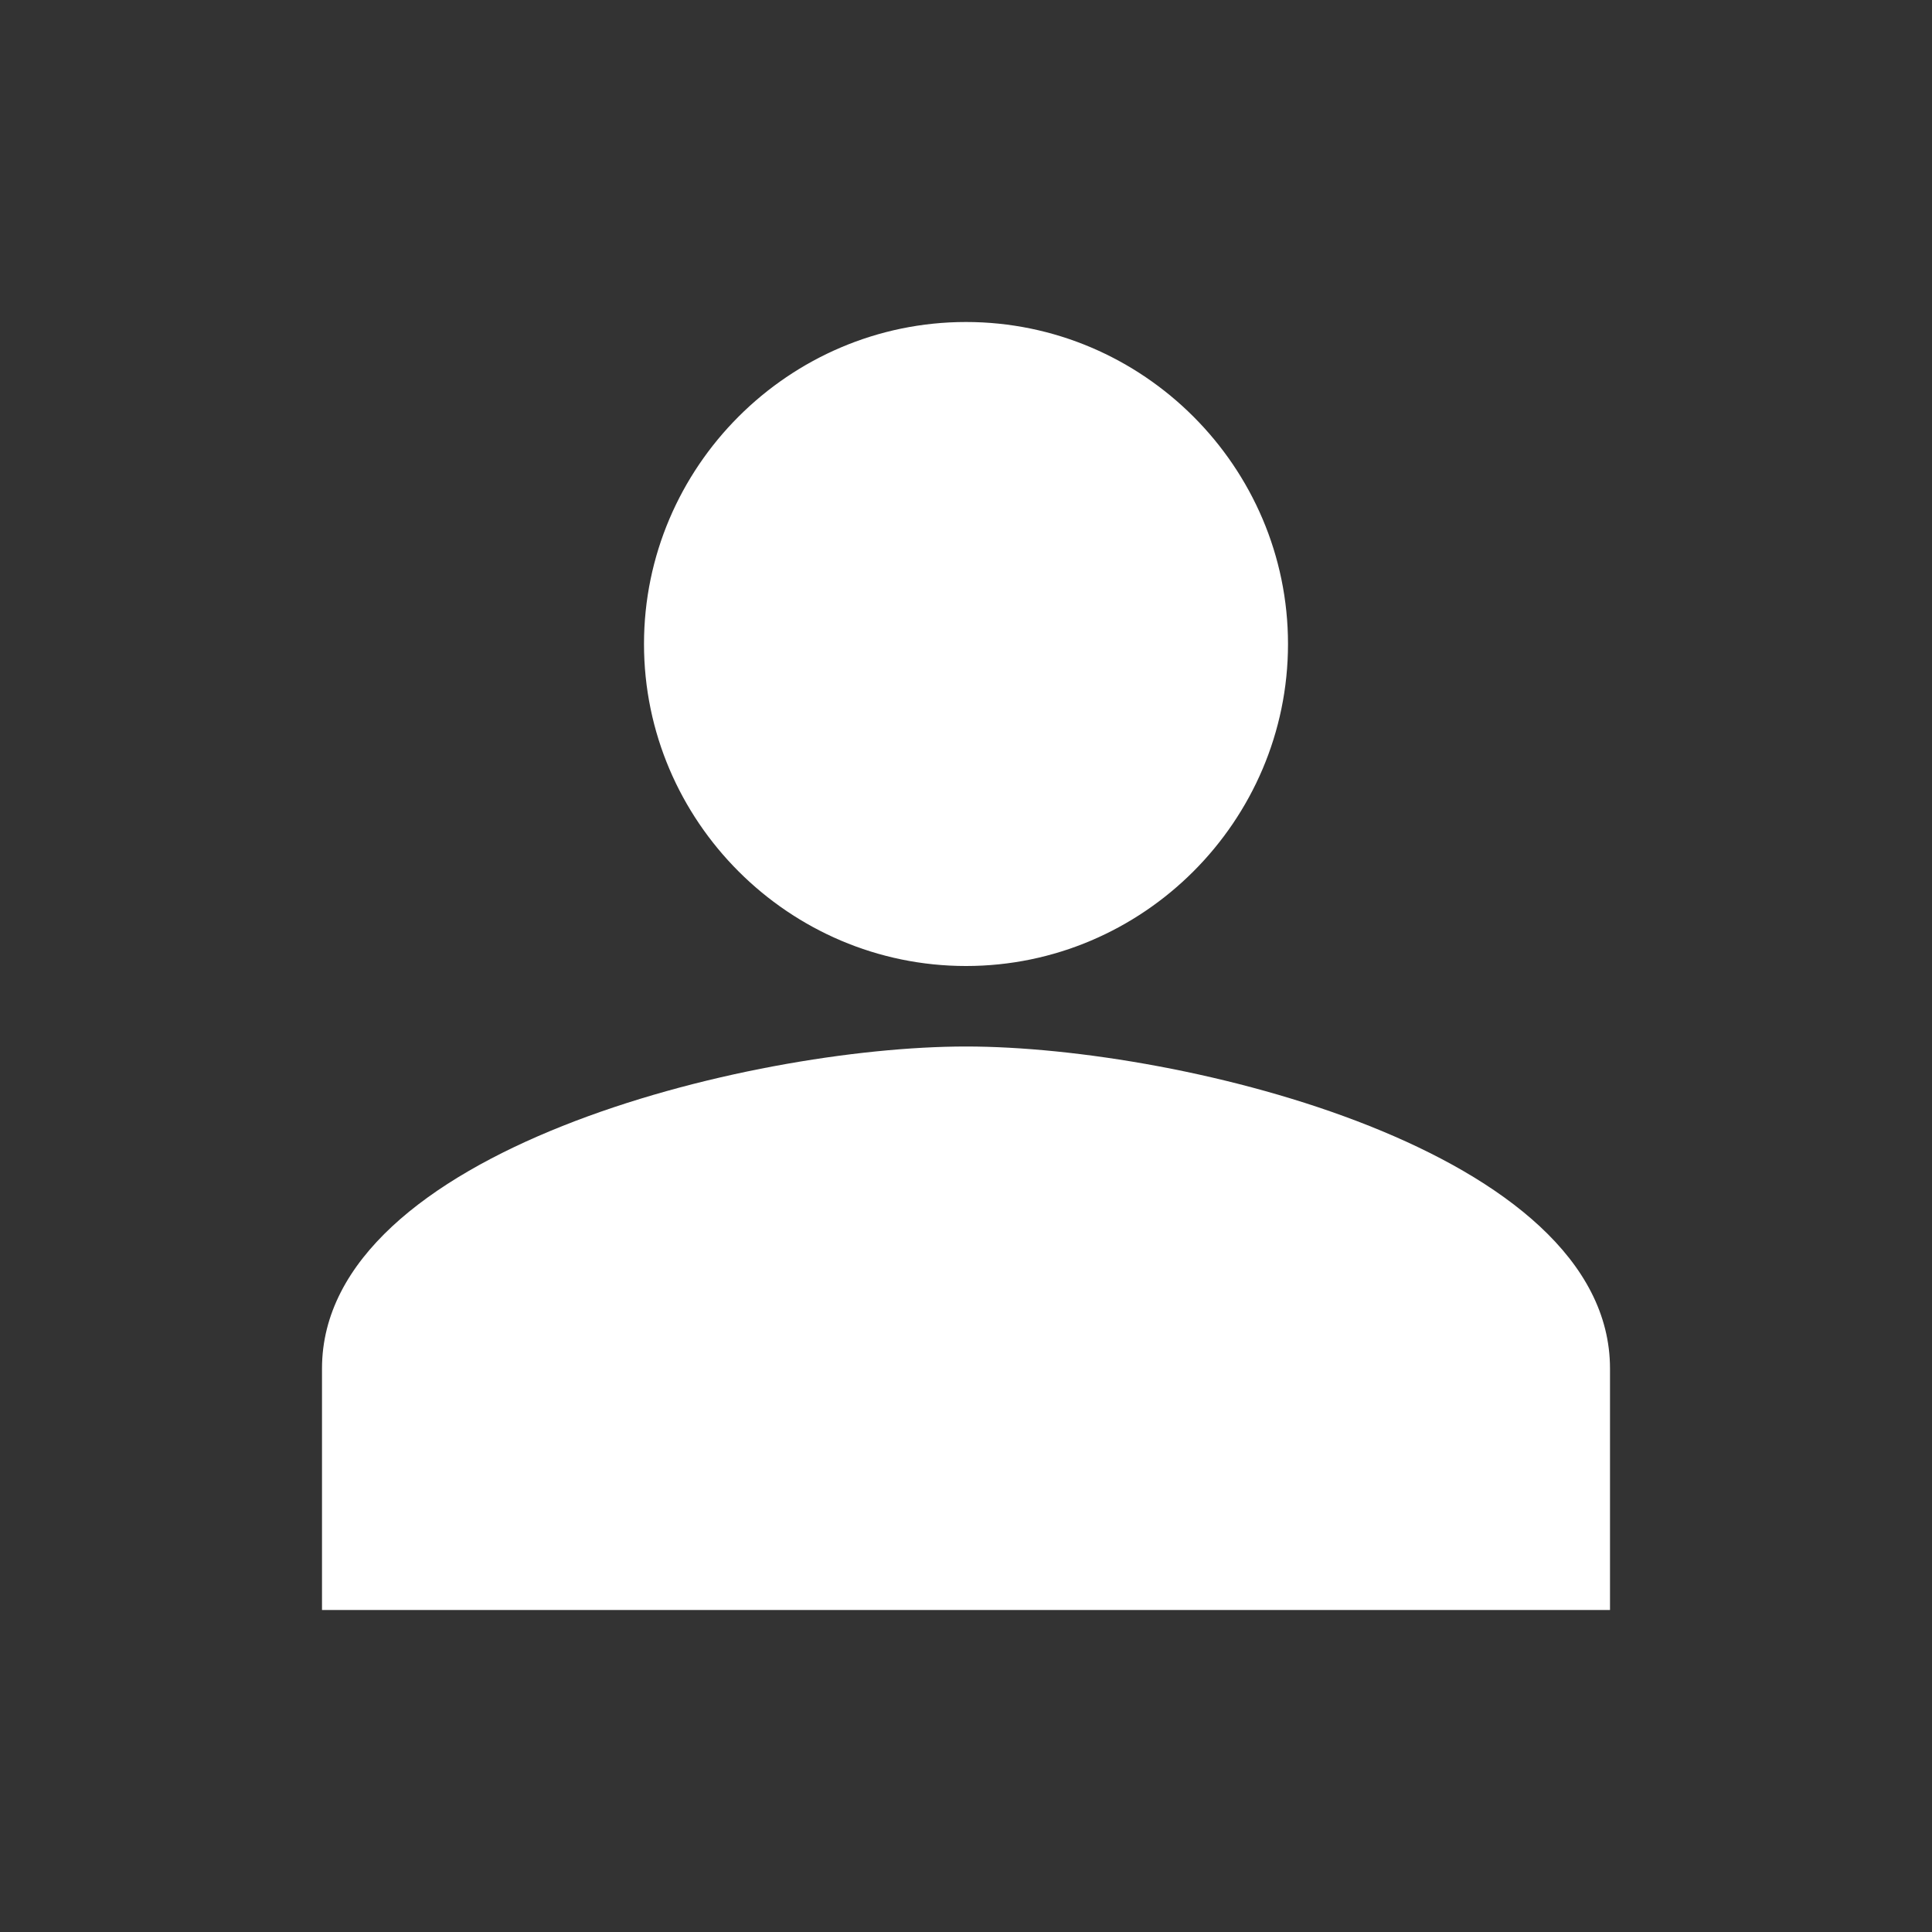 <?xml version="1.0" encoding="utf-8"?>
<!-- Generator: Adobe Illustrator 18.1.1, SVG Export Plug-In . SVG Version: 6.00 Build 0)  -->
<svg version="1.1" id="Capa_1" xmlns="http://www.w3.org/2000/svg" xmlns:xlink="http://www.w3.org/1999/xlink" x="0px" y="0px"
	 viewBox="-87 89 24 24" enable-background="new -87 89 24 24" xml:space="preserve">
<rect x="-87" y="89" width="24" height="24" fill="#333333" stroke="none"/>
<path fill="#FFFFFF" d="M-75,93c-2.2,0-4,1.8-4,4s1.8,4,4,4s4-1.8,4-4S-72.8,93-75,93z M-75,102c-2.7,0-8,1.3-8,4v3h16v-3
	C-67,103.3-72.3,102-75,102z"/>
</svg>
